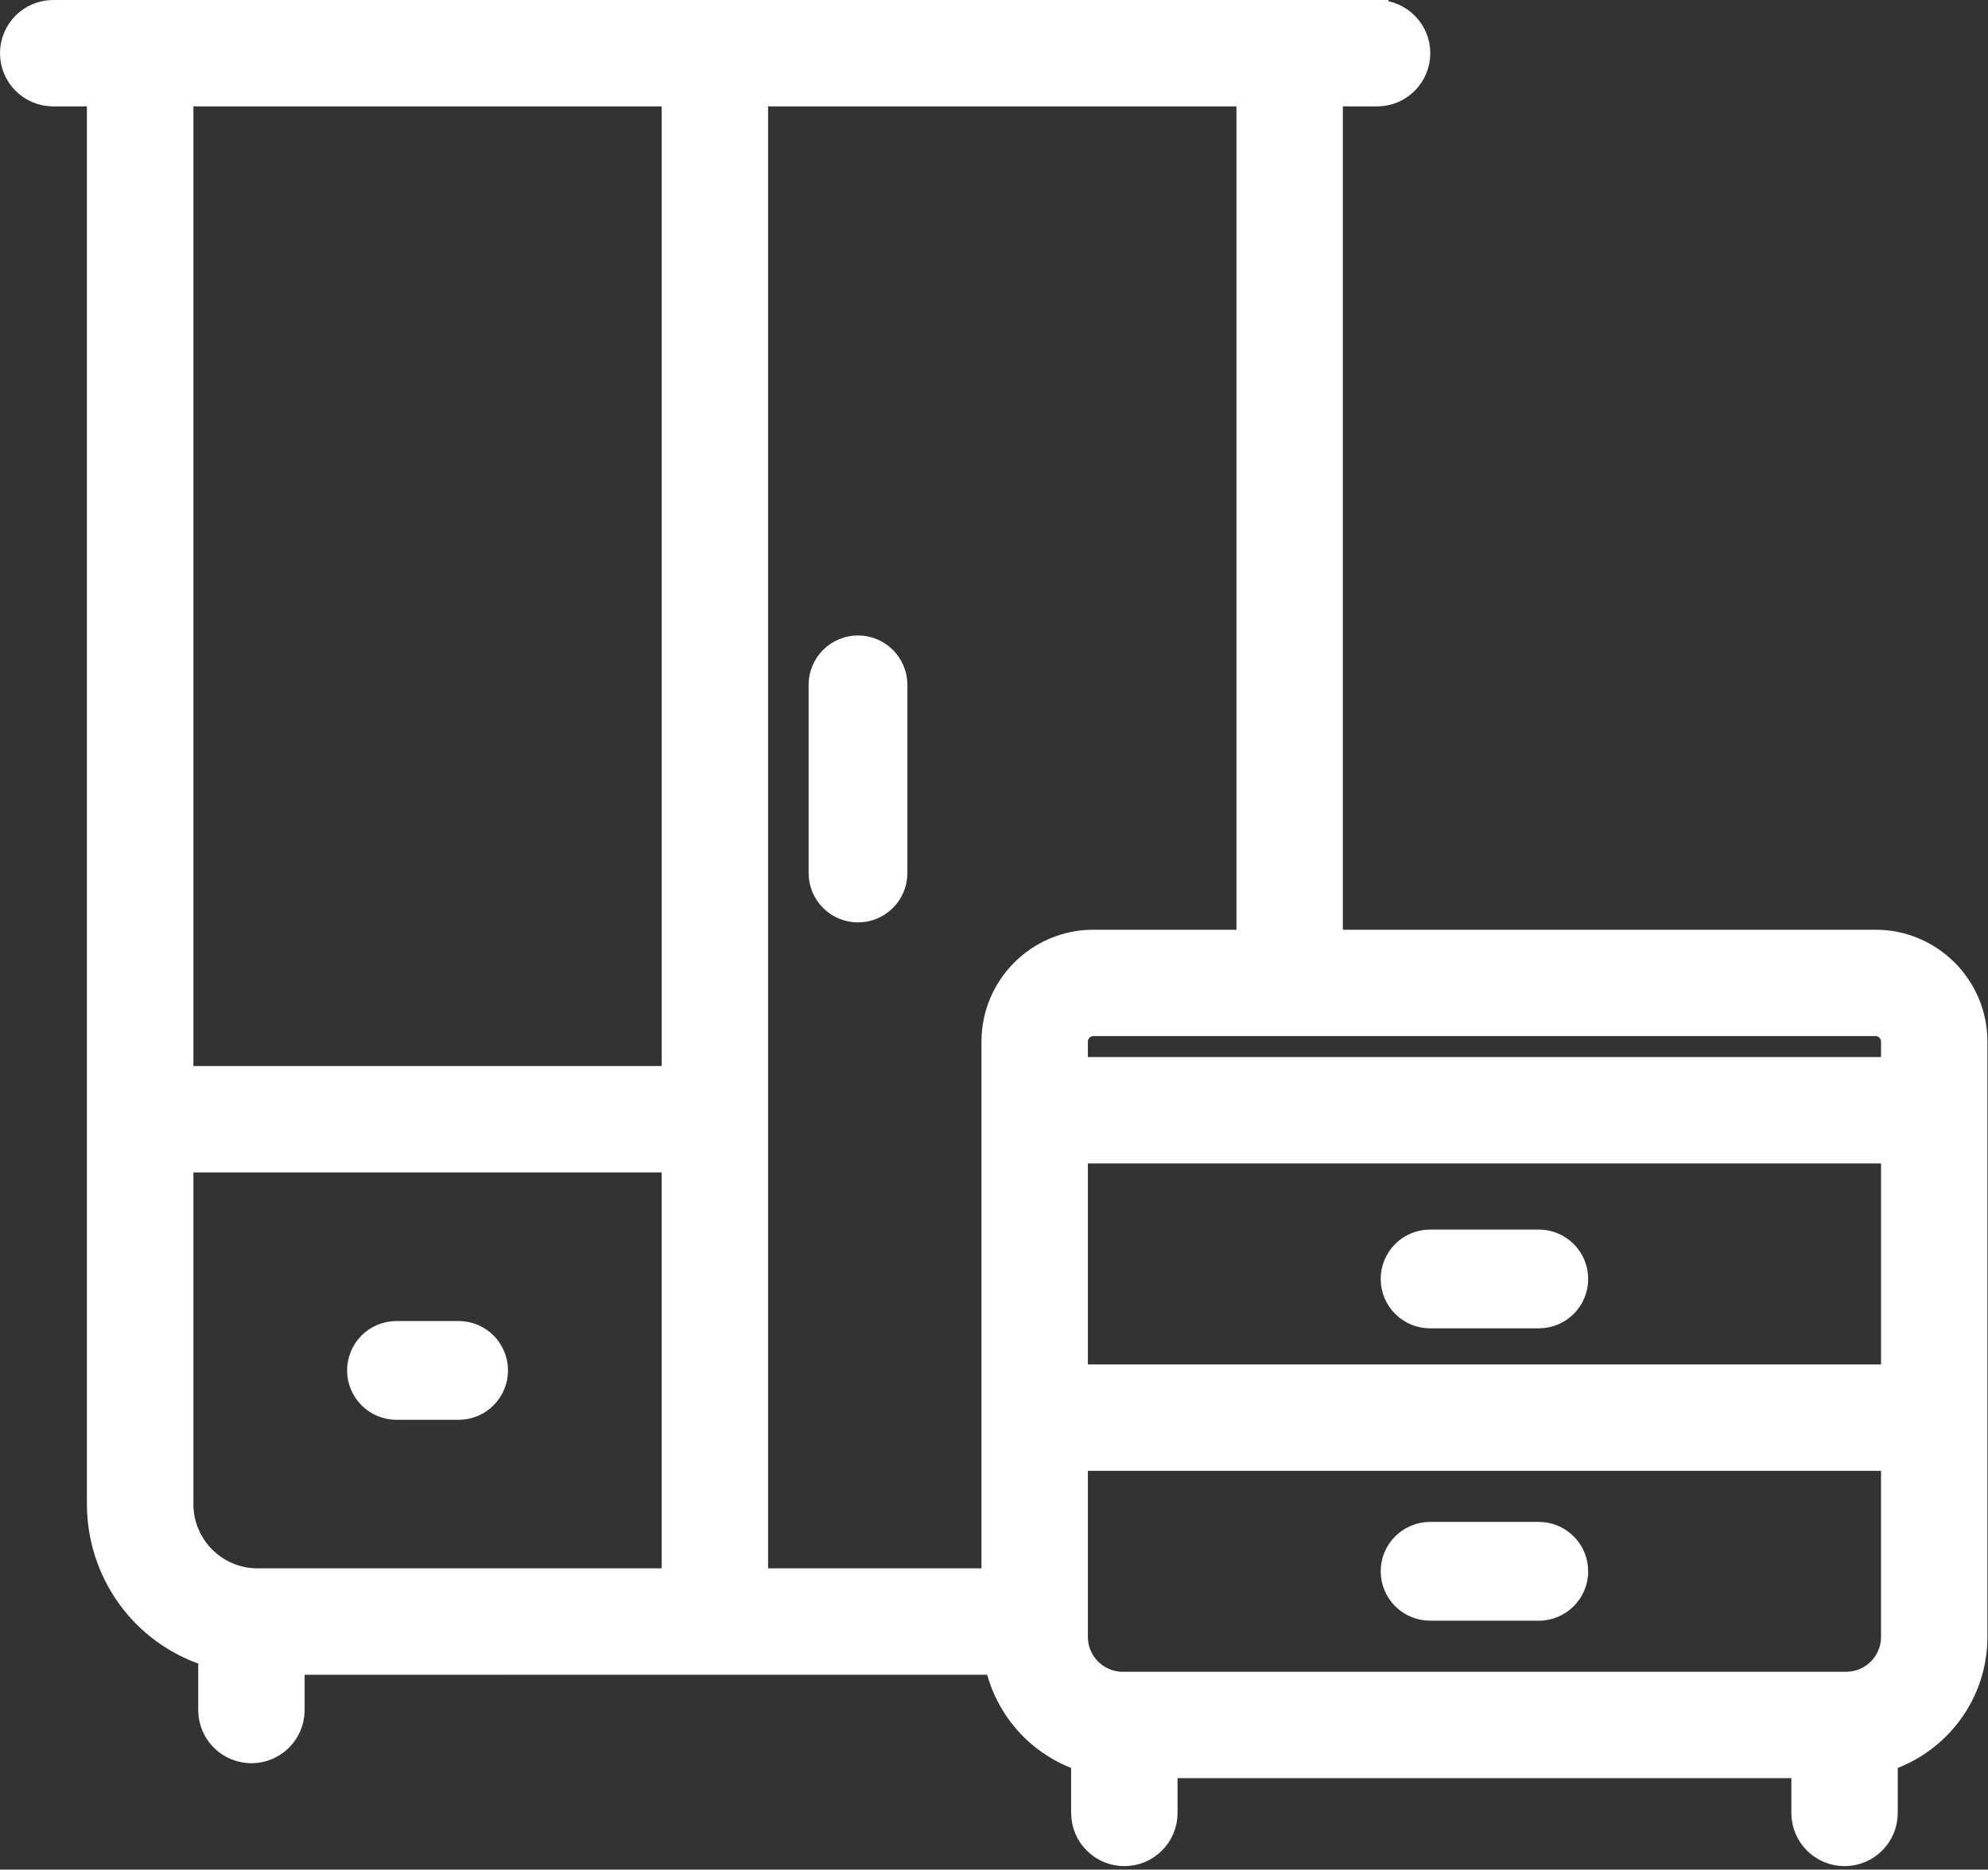<?xml version="1.0" encoding="UTF-8"?> <svg xmlns="http://www.w3.org/2000/svg" width="522" height="491" viewBox="0 0 522 491" fill="none"><rect x="0" y="0" width="522" height="491" fill="#333333" stroke="none"/><path d="M235.756 179.729V179.709L235.756 179.69C235.713 176.942 234.591 174.322 232.632 172.394C230.674 170.467 228.036 169.386 225.288 169.386C222.541 169.386 219.903 170.467 217.945 172.394C215.986 174.322 214.864 176.942 214.821 179.69L214.82 179.709V179.729V229.271C214.82 235.052 219.508 239.739 225.288 239.739C231.069 239.739 235.756 235.052 235.756 229.271V179.729ZM120.588 349.428L120.568 349.428H120.548H103.981H103.962L103.942 349.428C101.194 349.472 98.574 350.594 96.647 352.552C94.719 354.511 93.639 357.148 93.639 359.896C93.639 362.644 94.719 365.282 96.647 367.24C98.574 369.198 101.194 370.32 103.942 370.364L103.962 370.364H103.981H120.548H120.568L120.588 370.364C123.336 370.32 125.956 369.198 127.883 367.24C129.811 365.282 130.891 362.644 130.891 359.896C130.891 357.148 129.811 354.511 127.883 352.552C125.956 350.594 123.336 349.472 120.588 349.428Z" fill="white" stroke="white" stroke-width="5"></path><path d="M492.466 247.164H349.6V24.941H361.587C367.649 24.941 372.555 20.029 372.555 13.973C372.555 8.002 367.786 3.144 361.842 3.008C361.839 3.006 361.838 3.005 361.838 3.005C361.808 3.005 361.692 3.005 361.537 3.005L361.527 3.005C361.172 3.004 360.471 3.004 359.397 3.004C357.249 3.003 353.605 3.003 348.23 3.003C337.481 3.002 319.808 3.001 293.334 3C240.385 2.999 152.23 3 13.843 3.005L13.819 3.005L13.795 3.006C10.916 3.051 8.171 4.227 6.152 6.279C4.132 8.33 3 11.094 3 13.973C3 16.852 4.132 19.616 6.152 21.668C8.171 23.72 10.916 24.895 13.795 24.941L13.819 24.941H13.843H25.823V395.006C25.823 412.394 36.72 428.99 55.051 434.745V449.216V449.24L55.051 449.264C55.097 452.142 56.272 454.888 58.324 456.907C60.376 458.927 63.14 460.059 66.019 460.059C68.898 460.059 71.662 458.927 73.713 456.907C75.765 454.888 76.941 452.142 76.986 449.264L76.987 449.24V449.216V436.828L261.572 436.812C264.063 448.79 272.788 458.439 284.257 462.194V476.113C284.257 482.169 289.163 487.081 295.225 487.081C301.287 487.081 306.193 482.169 306.193 476.113V463.974H473.365V476.113C473.365 482.169 478.271 487.081 484.333 487.081C490.395 487.081 495.301 482.169 495.301 476.113V462.195C508.919 457.745 518.848 445.009 518.848 429.88V273.548C518.849 258.996 507.017 247.164 492.466 247.164ZM361.581 3.013C361.582 3.013 361.584 3.013 361.585 3.013L361.586 6.005C361.364 6.004 360.97 6.004 360.394 6.004C360.35 5.098 360.629 4.064 361.581 3.013ZM496.912 429.88V430.038C496.827 436.666 491.402 442.039 484.754 442.039H294.805C288.104 442.039 282.646 436.581 282.646 429.88V383.265H496.912V429.88ZM496.913 361.328H282.647V302.55H496.913V361.328ZM496.913 273.548V280.613H282.647V273.548C282.647 271.099 284.643 269.101 287.094 269.101H492.466C494.916 269.101 496.913 271.099 496.913 273.548ZM327.663 247.164H287.094C272.543 247.164 260.71 258.997 260.71 273.548V414.877H198.683V24.942H327.663V247.164ZM67.629 414.877C56.682 414.877 47.782 405.973 47.782 395.026V304.896H176.746V414.877H67.629ZM176.747 282.959H47.783V24.941H176.747V282.959Z" fill="white" stroke="white" stroke-width="6"></path><path d="M404.049 423.12H375.507C369.722 423.12 365.039 418.432 365.039 412.652C365.039 406.872 369.722 402.184 375.507 402.184H404.049C404.05 402.184 404.05 402.184 404.05 402.184C405.425 402.184 406.786 402.454 408.056 402.98C409.326 403.506 410.48 404.277 411.453 405.25C412.425 406.222 413.196 407.376 413.722 408.646C414.248 409.916 414.518 411.277 414.518 412.652L404.049 423.12ZM404.049 423.12C404.05 423.12 404.05 423.12 404.05 423.12M404.049 423.12H404.05M404.05 423.12C405.425 423.12 406.786 422.85 408.056 422.324M404.05 423.12L408.056 422.324M408.056 422.324C409.326 421.798 410.48 421.027 411.453 420.055M408.056 422.324L411.453 420.055M411.453 420.055C412.425 419.083 413.196 417.928 413.722 416.658M411.453 420.055L413.722 416.658M413.722 416.658C414.248 415.388 414.518 414.027 414.518 412.653L413.722 416.658ZM375.507 346.346H404.05C409.836 346.346 414.518 341.658 414.518 335.878C414.518 330.098 409.836 325.41 404.05 325.41H375.507C369.722 325.41 365.039 330.098 365.039 335.878C365.039 341.658 369.722 346.346 375.507 346.346Z" fill="white" stroke="white" stroke-width="5"></path></svg> 